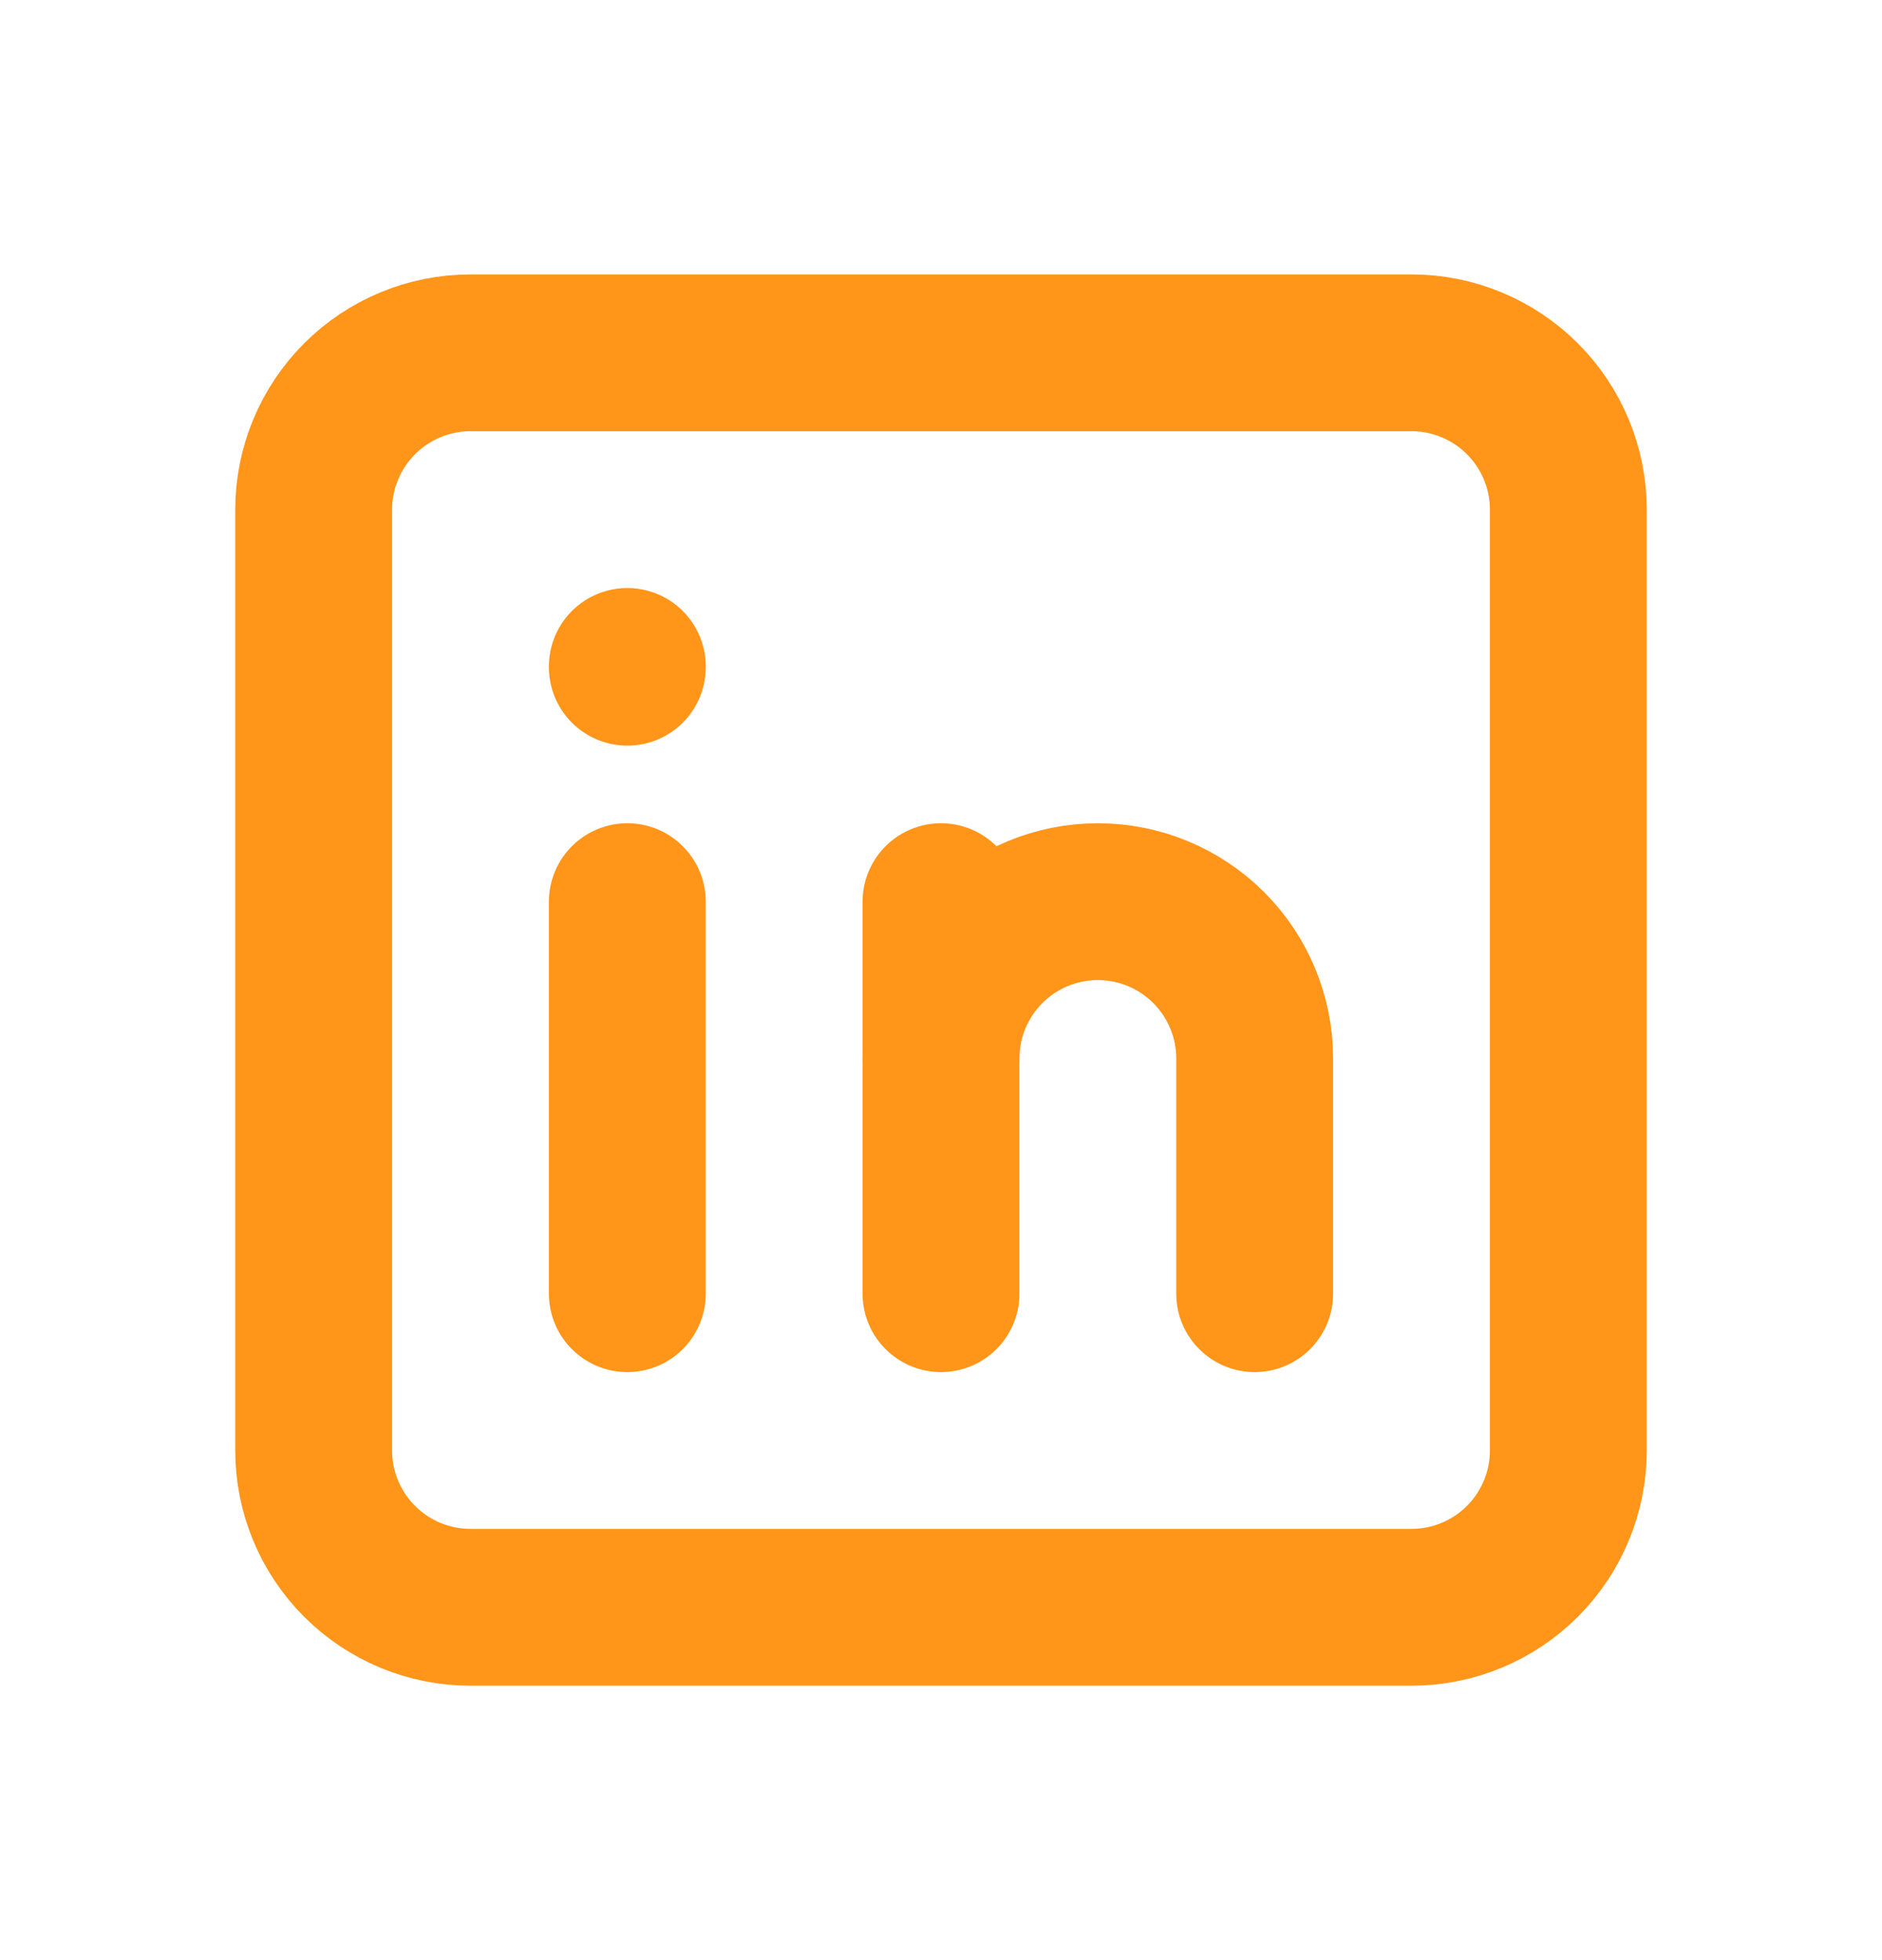 <svg xmlns="http://www.w3.org/2000/svg" width="24" height="25" viewBox="0 0 24 25" fill="none"><g clip-path="url(#clip0_1340_12310)"><path d="M4 6.5C4 5.97 4.211 5.461 4.586 5.086C4.961 4.711 5.47 4.5 6 4.5H18C18.53 4.5 19.039 4.711 19.414 5.086C19.789 5.461 20 5.97 20 6.5V18.5C20 19.03 19.789 19.539 19.414 19.914C19.039 20.289 18.53 20.5 18 20.5H6C5.47 20.5 4.961 20.289 4.586 19.914C4.211 19.539 4 19.03 4 18.5V6.5Z" stroke="#FF9519" stroke-width="2" stroke-linecap="round" stroke-linejoin="round"></path><path d="M8 11.5V16.5" stroke="#FF9519" stroke-width="2" stroke-linecap="round" stroke-linejoin="round"></path><path d="M8 8.5V8.51" stroke="#FF9519" stroke-width="2" stroke-linecap="round" stroke-linejoin="round"></path><path d="M12 16.5V11.5" stroke="#FF9519" stroke-width="2" stroke-linecap="round" stroke-linejoin="round"></path><path d="M16 16.5V13.5C16 12.97 15.789 12.461 15.414 12.086C15.039 11.711 14.53 11.5 14 11.5C13.47 11.5 12.961 11.711 12.586 12.086C12.211 12.461 12 12.97 12 13.5" stroke="#FF9519" stroke-width="2" stroke-linecap="round" stroke-linejoin="round"></path></g><defs><clipPath id="clip0_1340_12310"><rect width="24" height="24" fill="white" transform="translate(0 0.5)"></rect></clipPath></defs></svg>